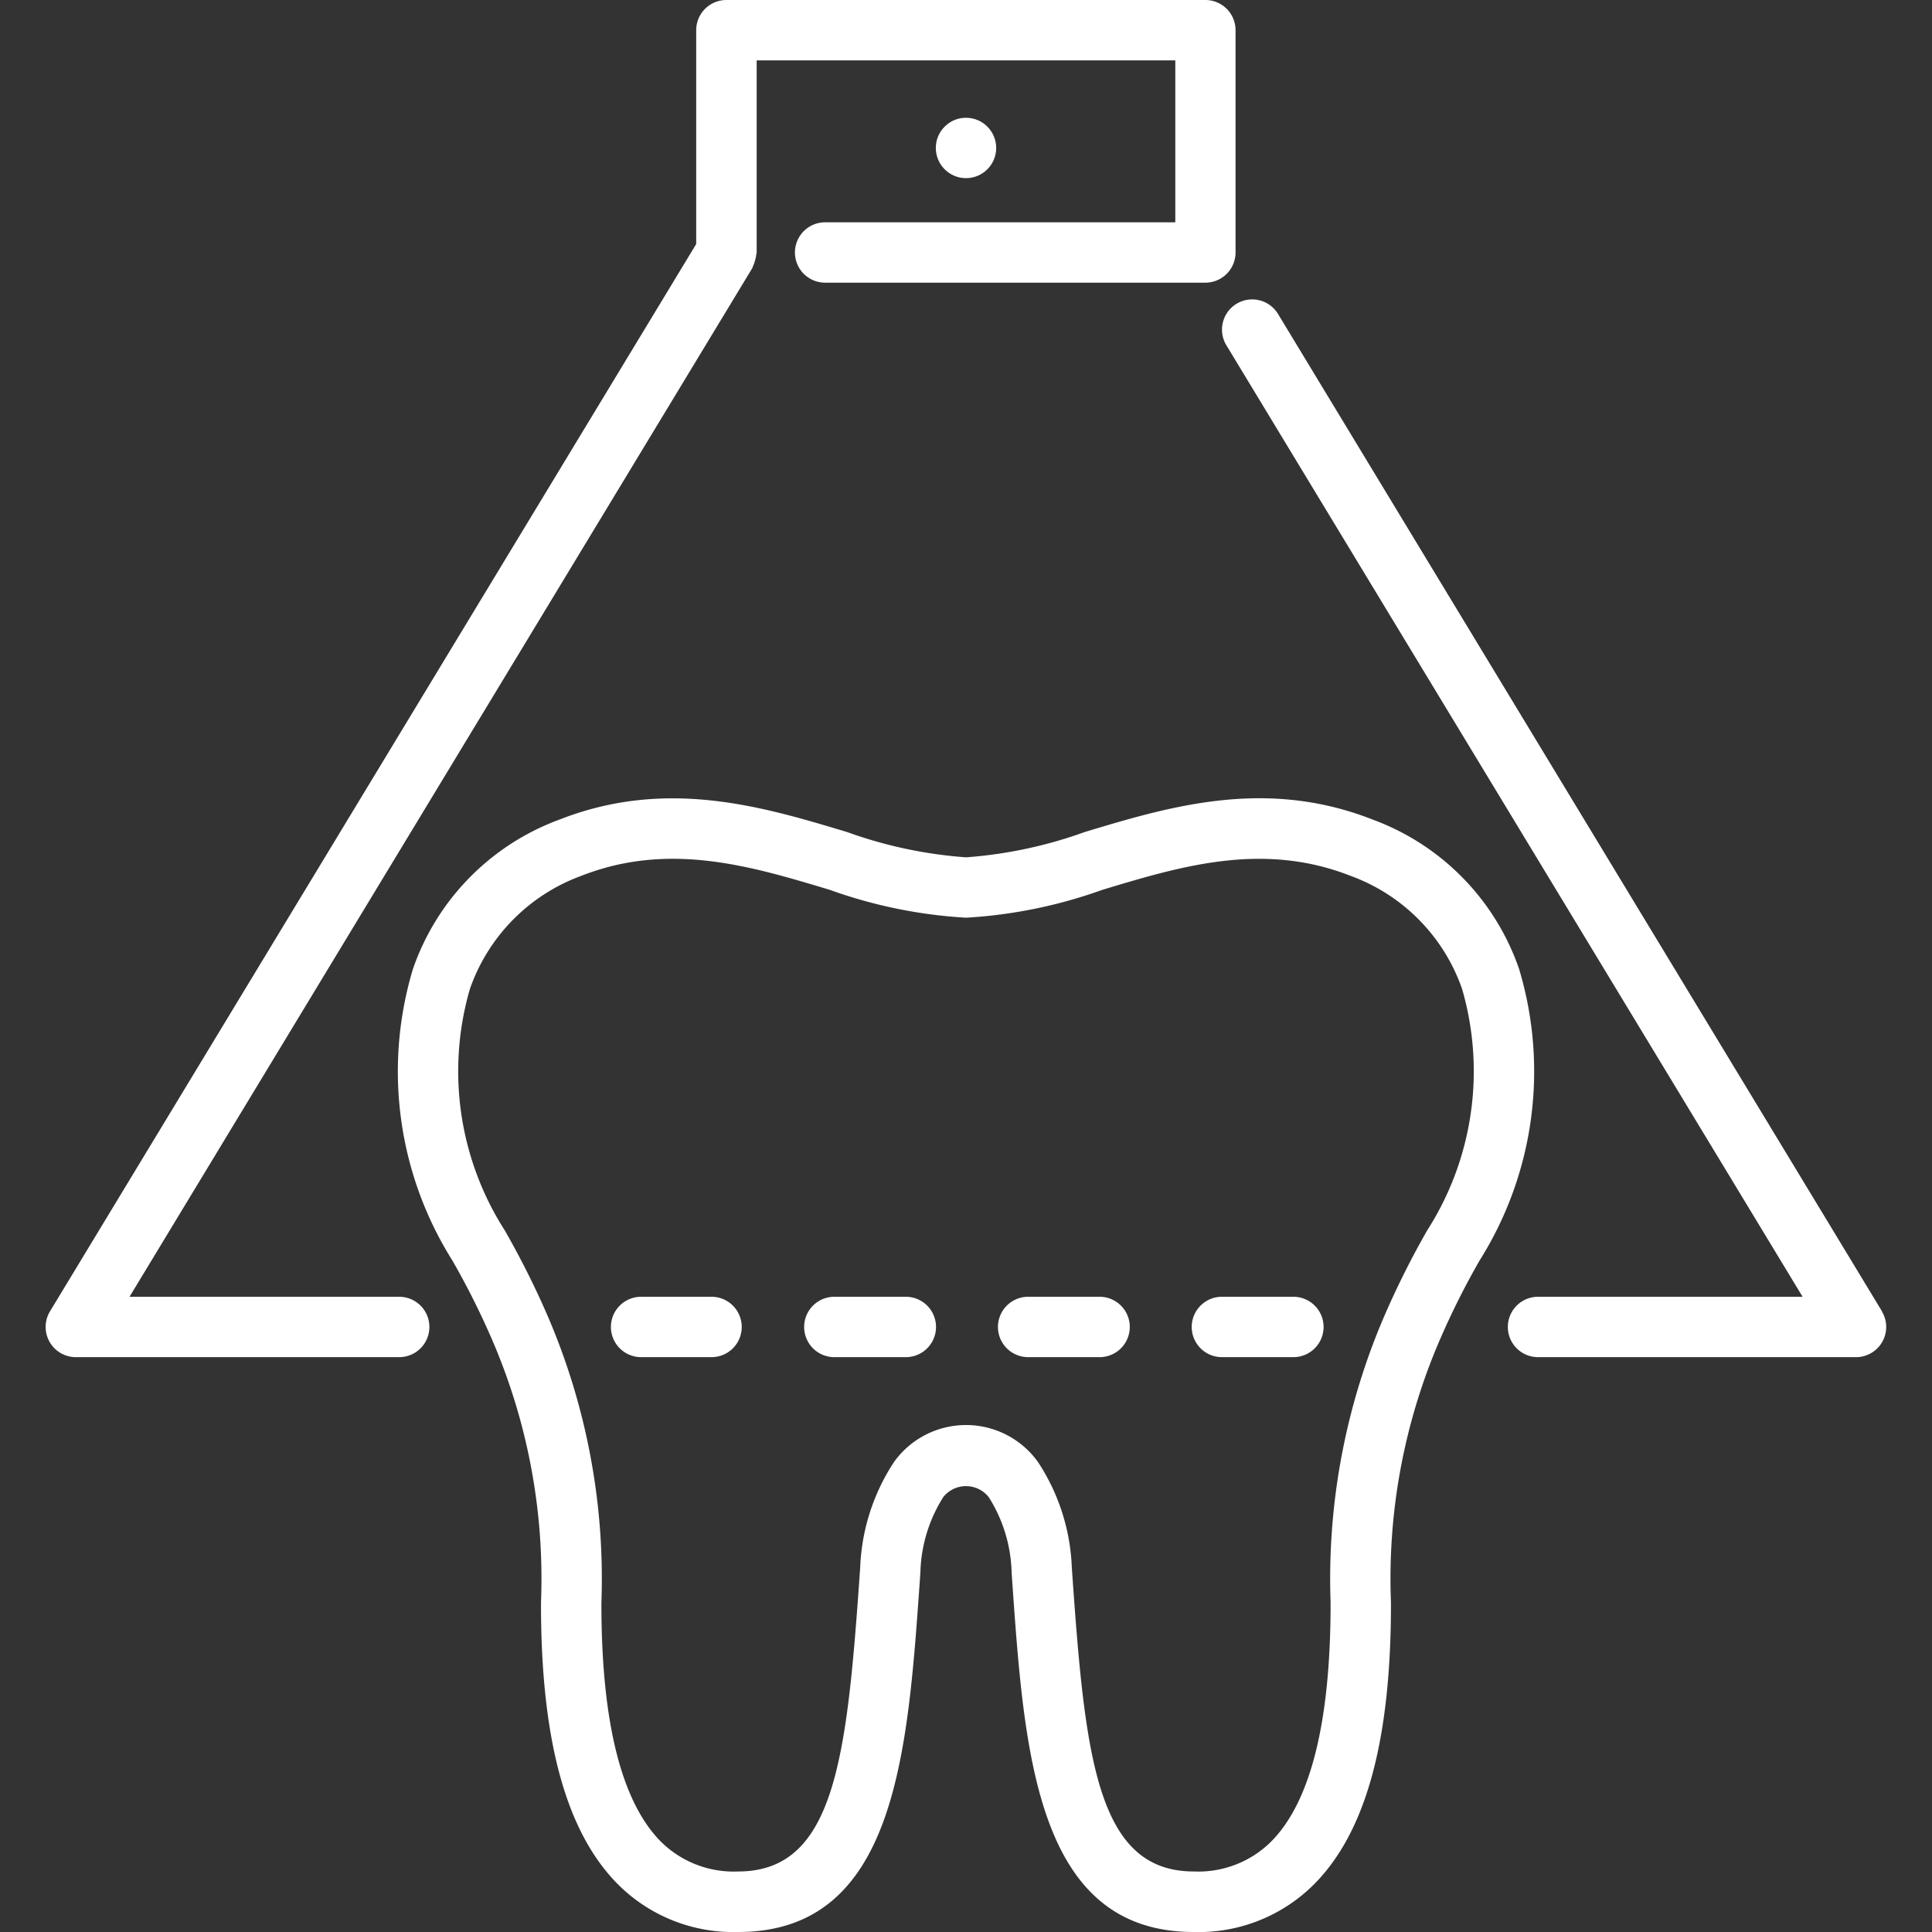 <?xml version="1.0" encoding="UTF-8"?> <svg xmlns="http://www.w3.org/2000/svg" id="Layer_1" viewBox="0 0 48 48" data-name="Layer 1"><rect x="0" y="0" width="48" height="48" fill="#333333" stroke="none"/><path d="m37.741 24.073a6.061 6.061 0 0 0 -3.632-3.709c-2.663-1.049-5.052-.328-7.158.307a11.038 11.038 0 0 1 -2.951.629 11.038 11.038 0 0 1 -2.951-.627c-2.107-.635-4.494-1.355-7.156-.308a6.063 6.063 0 0 0 -3.634 3.71 8.824 8.824 0 0 0 .978 7.238 19.444 19.444 0 0 1 .98 1.951 14.967 14.967 0 0 1 1.224 6.546c-.006 3.418.62 5.711 1.918 7.012a4.053 4.053 0 0 0 2.981 1.178c3.9 0 4.208-4.409 4.509-8.673l.018-.265a3.671 3.671 0 0 1 .565-1.862.72.72 0 0 1 1.136 0 3.668 3.668 0 0 1 .565 1.858l.018.269c.3 4.264.612 8.673 4.509 8.673a4.053 4.053 0 0 0 2.98-1.178c1.3-1.3 1.924-3.594 1.918-7.015a14.956 14.956 0 0 1 1.224-6.542 19.525 19.525 0 0 1 .979-1.95 8.823 8.823 0 0 0 .98-7.242zm-2.281 6.493a21.475 21.475 0 0 0 -1.054 2.1 16.5 16.5 0 0 0 -1.348 7.142c.005 2.959-.493 4.96-1.481 5.95a2.565 2.565 0 0 1 -1.917.738c-2.379 0-2.694-2.766-3.012-7.279l-.019-.273a5.12 5.12 0 0 0 -.84-2.62 2.2 2.2 0 0 0 -3.578 0 5.122 5.122 0 0 0 -.84 2.624l-.019.269c-.318 4.513-.633 7.279-3.012 7.279a2.565 2.565 0 0 1 -1.917-.738c-.988-.99-1.486-2.991-1.481-5.947a16.5 16.5 0 0 0 -1.348-7.145 21.39 21.39 0 0 0 -1.055-2.1 7.336 7.336 0 0 1 -.865-5.994 4.605 4.605 0 0 1 2.765-2.811c2.184-.858 4.213-.245 6.177.347a12.033 12.033 0 0 0 3.384.692 12.033 12.033 0 0 0 3.384-.691c1.965-.593 3.993-1.206 6.178-.346a4.6 4.6 0 0 1 2.764 2.81 7.336 7.336 0 0 1 -.866 5.993z" fill="#000000" style="fill: rgb(255, 255, 255);"></path><path d="m27.319 32.218h-1.775a.75.75 0 1 0 0 1.5h1.775a.75.75 0 1 0 0-1.5z" fill="#000000" style="fill: rgb(255, 255, 255);"></path><path d="m32.134 32.218h-1.776a.75.75 0 0 0 0 1.5h1.776a.75.75 0 0 0 0-1.5z" fill="#000000" style="fill: rgb(255, 255, 255);"></path><path d="m22.505 32.218h-1.776a.75.75 0 0 0 0 1.5h1.776a.75.75 0 0 0 0-1.5z" fill="#000000" style="fill: rgb(255, 255, 255);"></path><path d="m17.678 32.218h-1.75a.75.75 0 1 0 0 1.5h1.75a.75.75 0 0 0 0-1.5z" fill="#000000" style="fill: rgb(255, 255, 255);"></path><path d="m46.758 32.58-15.006-24.78a.75.75 0 1 0 -1.283.778l14.316 23.64h-6.573a.75.75 0 0 0 0 1.5h7.9a.75.75 0 0 0 .642-1.138z" fill="#000000" style="fill: rgb(255, 255, 255);"></path><path d="m9.918 32.218h-6.7l15.472-25.556c.01-.016.01-.034.019-.051a.73.73 0 0 0 .049-.138.706.706 0 0 0 .031-.149c0-.018.01-.033.01-.051v-4.773h10.401v4.023h-8.7a.75.75 0 0 0 0 1.5h9.447a.75.75 0 0 0 .75-.75v-5.523a.75.75 0 0 0 -.75-.75h-11.9a.75.75 0 0 0 -.75.75v5.313l-16.055 26.517a.75.75 0 0 0 .642 1.138h8.034a.75.75 0 0 0 0-1.5z" fill="#000000" style="fill: rgb(255, 255, 255);"></path><circle cx="24" cy="3.676" r=".75" fill="#000000" style="fill: rgb(255, 255, 255);"></circle></svg> 